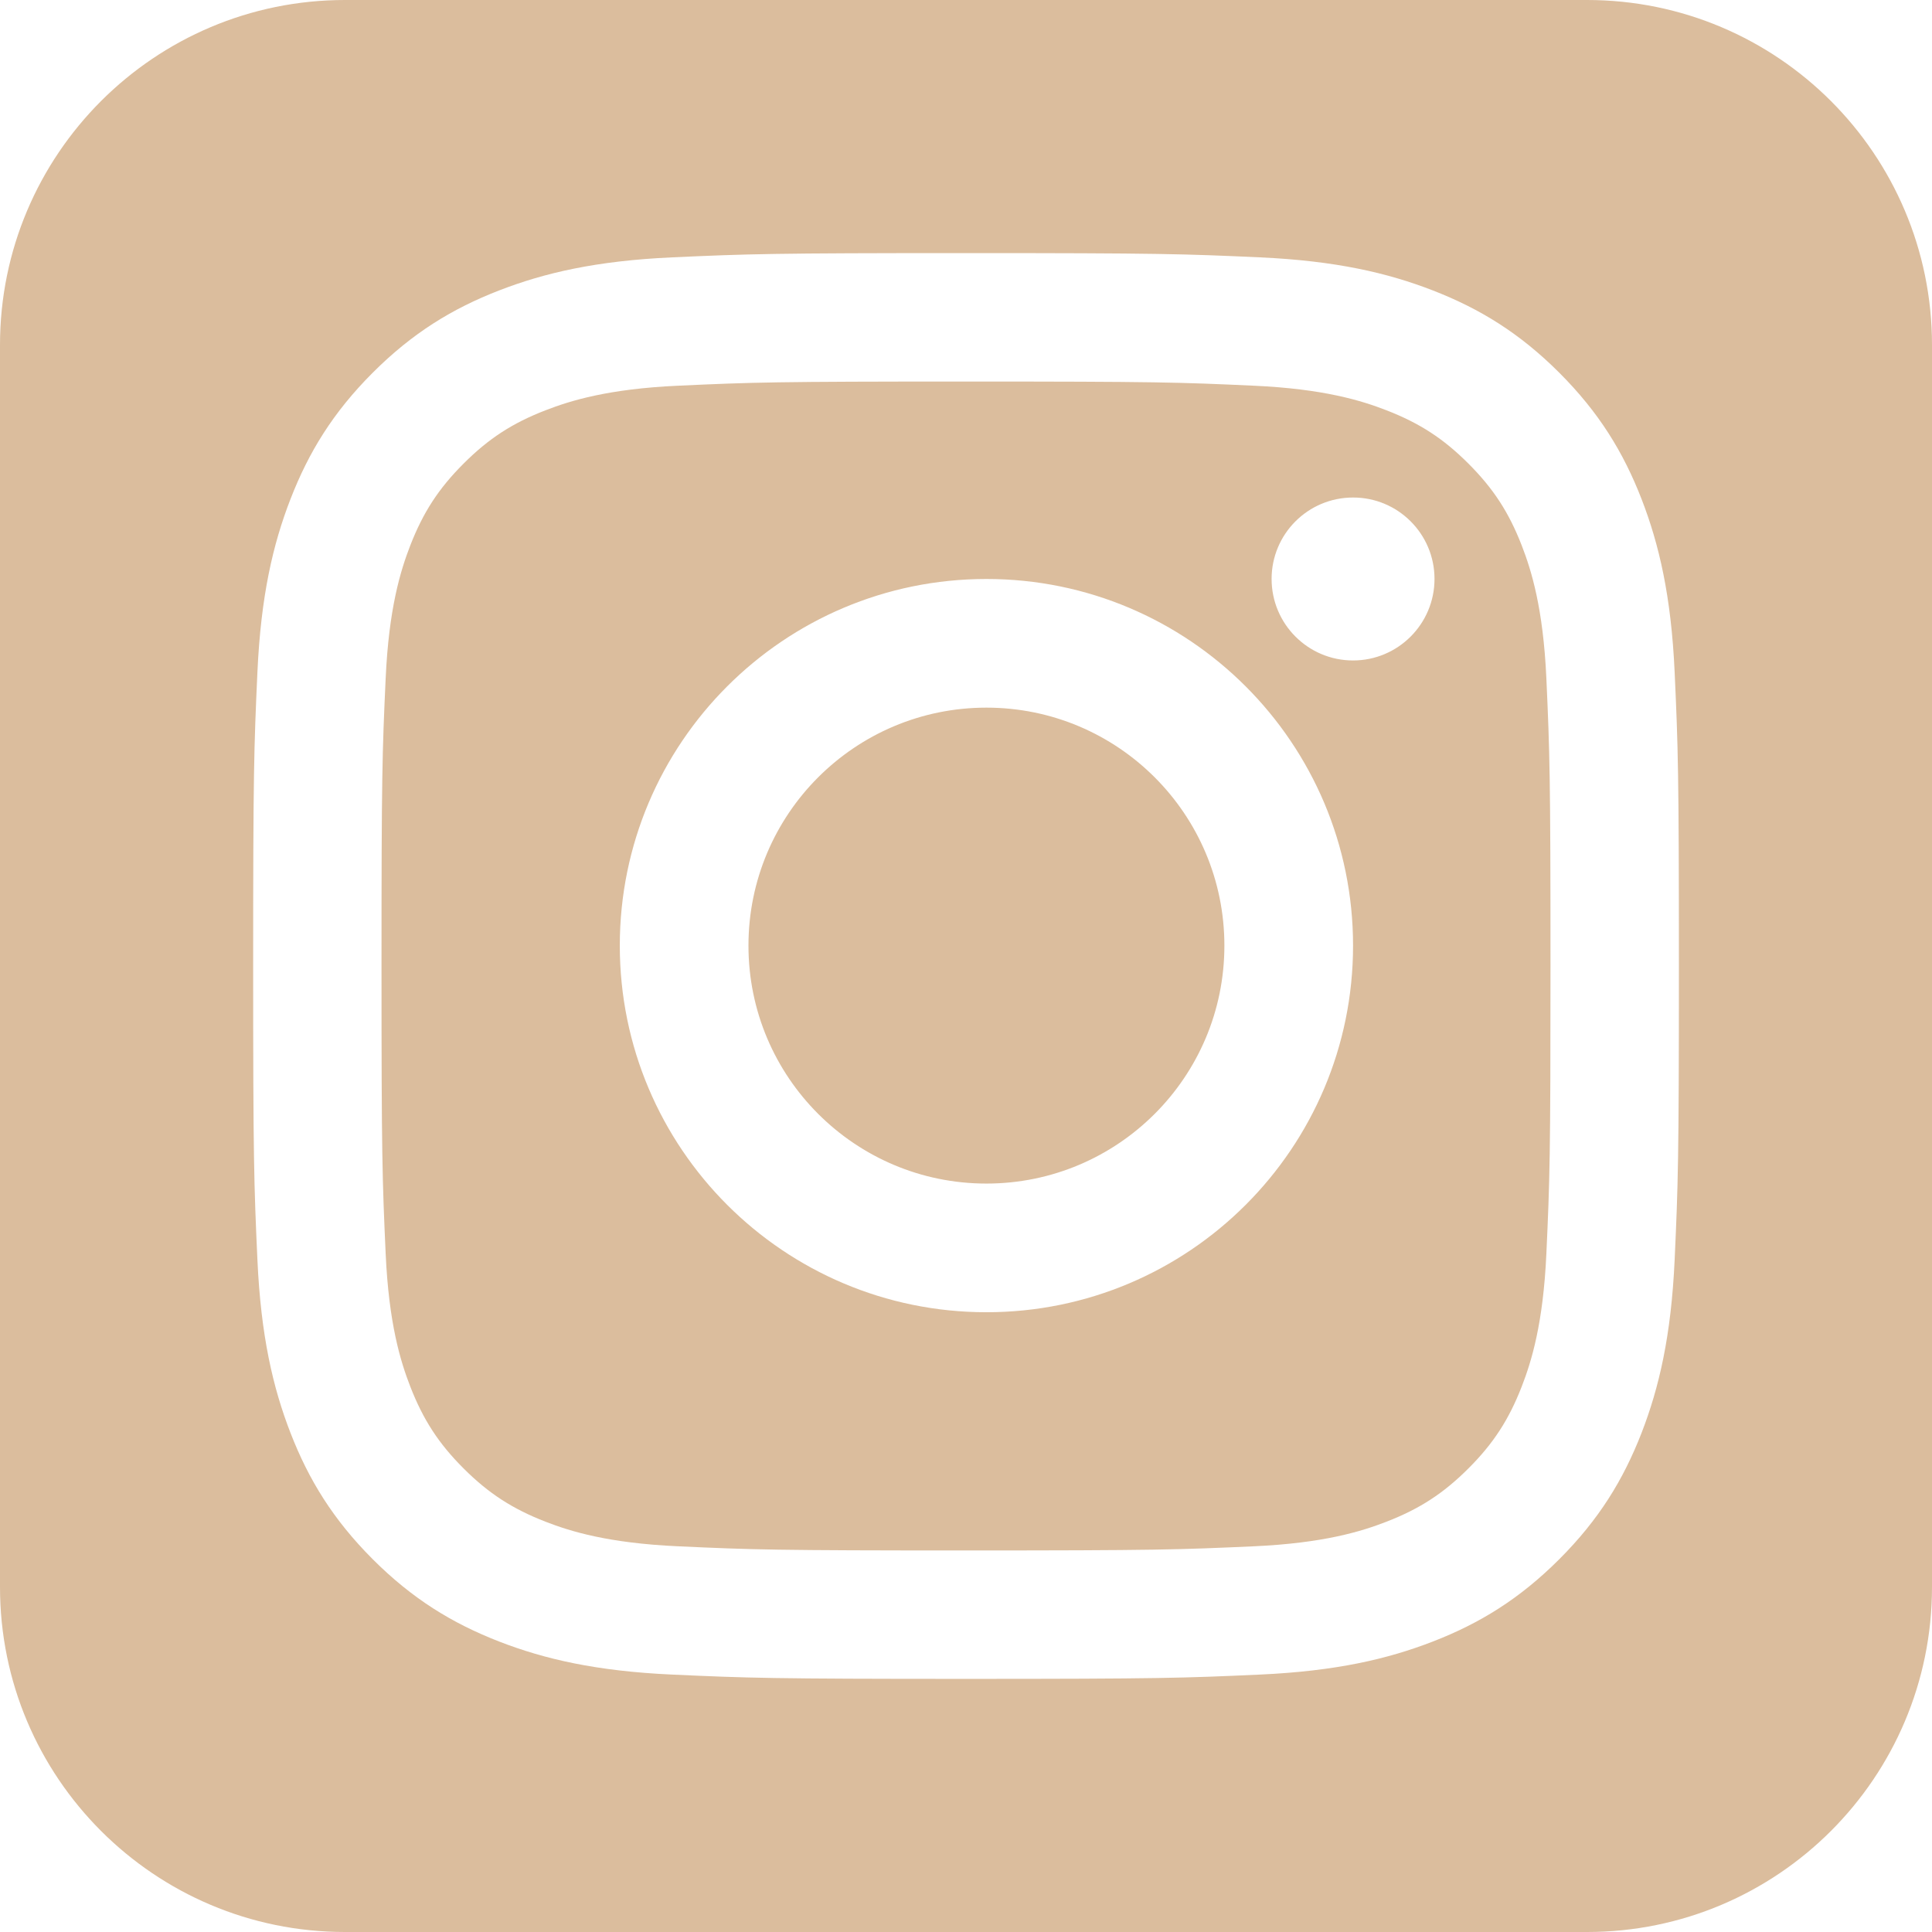 <?xml version="1.0" encoding="UTF-8"?> <svg xmlns="http://www.w3.org/2000/svg" width="62" height="62" viewBox="0 0 62 62" fill="none"><path d="M50.929 0C57.043 0 62 4.957 62 11.071V50.929C62 57.043 57.044 62 50.929 62H11.071C4.957 62 0 57.043 0 50.929V11.071C3.67486e-05 4.957 4.957 3.13587e-05 11.071 0H50.929ZM31 8.122C24.787 8.122 24.007 8.148 21.566 8.259C19.131 8.37 17.469 8.757 16.014 9.322C14.509 9.906 13.233 10.689 11.961 11.961C10.689 13.233 9.907 14.509 9.323 16.014C8.757 17.469 8.372 19.131 8.261 21.566C8.15 24.007 8.124 24.786 8.124 30.999C8.124 37.212 8.15 37.992 8.261 40.432C8.372 42.867 8.758 44.53 9.323 45.985C9.907 47.49 10.691 48.765 11.961 50.037C13.233 51.309 14.509 52.091 16.014 52.677C17.469 53.242 19.131 53.628 21.566 53.739C24.007 53.85 24.787 53.877 31 53.877C37.213 53.877 37.993 53.85 40.434 53.739C42.869 53.628 44.531 53.242 45.986 52.677C47.491 52.093 48.767 51.309 50.039 50.037C51.311 48.765 52.093 47.49 52.679 45.985C53.243 44.53 53.63 42.867 53.741 40.432C53.852 37.992 53.878 37.212 53.878 30.999C53.878 24.786 53.852 24.007 53.741 21.566C53.63 19.131 53.243 17.469 52.679 16.014C52.094 14.509 51.311 13.233 50.039 11.961C48.767 10.689 47.491 9.908 45.986 9.322C44.531 8.757 42.869 8.37 40.434 8.259C37.993 8.148 37.213 8.122 31 8.122ZM31 12.244C37.109 12.244 37.833 12.267 40.245 12.378C42.476 12.48 43.686 12.853 44.492 13.166C45.56 13.581 46.322 14.076 47.123 14.877C47.923 15.677 48.42 16.439 48.835 17.507C49.148 18.313 49.522 19.526 49.624 21.757C49.733 24.169 49.757 24.892 49.757 31.001C49.757 37.11 49.735 37.833 49.624 40.245C49.522 42.476 49.148 43.687 48.835 44.493C48.42 45.561 47.924 46.324 47.123 47.124C46.322 47.924 45.56 48.42 44.492 48.834C43.686 49.147 42.474 49.52 40.245 49.622C37.833 49.731 37.109 49.756 31 49.756C24.891 49.756 24.167 49.733 21.755 49.622C19.524 49.52 18.314 49.147 17.508 48.834C16.44 48.419 15.678 47.923 14.877 47.124C14.076 46.324 13.58 45.561 13.165 44.493C12.852 43.687 12.479 42.476 12.377 40.245C12.268 37.833 12.243 37.11 12.243 31.001C12.243 24.892 12.266 24.169 12.377 21.757C12.479 19.526 12.852 18.314 13.165 17.507C13.58 16.439 14.076 15.677 14.877 14.877C15.678 14.076 16.44 13.579 17.508 13.166C18.314 12.853 19.526 12.48 21.755 12.378C24.167 12.267 24.891 12.244 31 12.244ZM31.655 18.58C25.158 18.58 19.89 23.847 19.89 30.346C19.89 36.844 25.157 42.111 31.655 42.111C38.154 42.111 43.421 36.844 43.421 30.346C43.421 23.847 38.152 18.58 31.655 18.58ZM31.655 22.709C35.874 22.709 39.292 26.127 39.292 30.346C39.292 34.564 35.872 37.982 31.655 37.982C27.437 37.982 24.019 34.562 24.019 30.346C24.019 26.127 27.437 22.709 31.655 22.709ZM43.421 15.966C41.976 15.966 40.807 17.135 40.807 18.579C40.807 20.023 41.976 21.195 43.421 21.195C44.864 21.195 46.035 20.023 46.035 18.579C46.035 17.135 44.864 15.964 43.421 15.966Z" fill="#DBBD9D"></path></svg> 